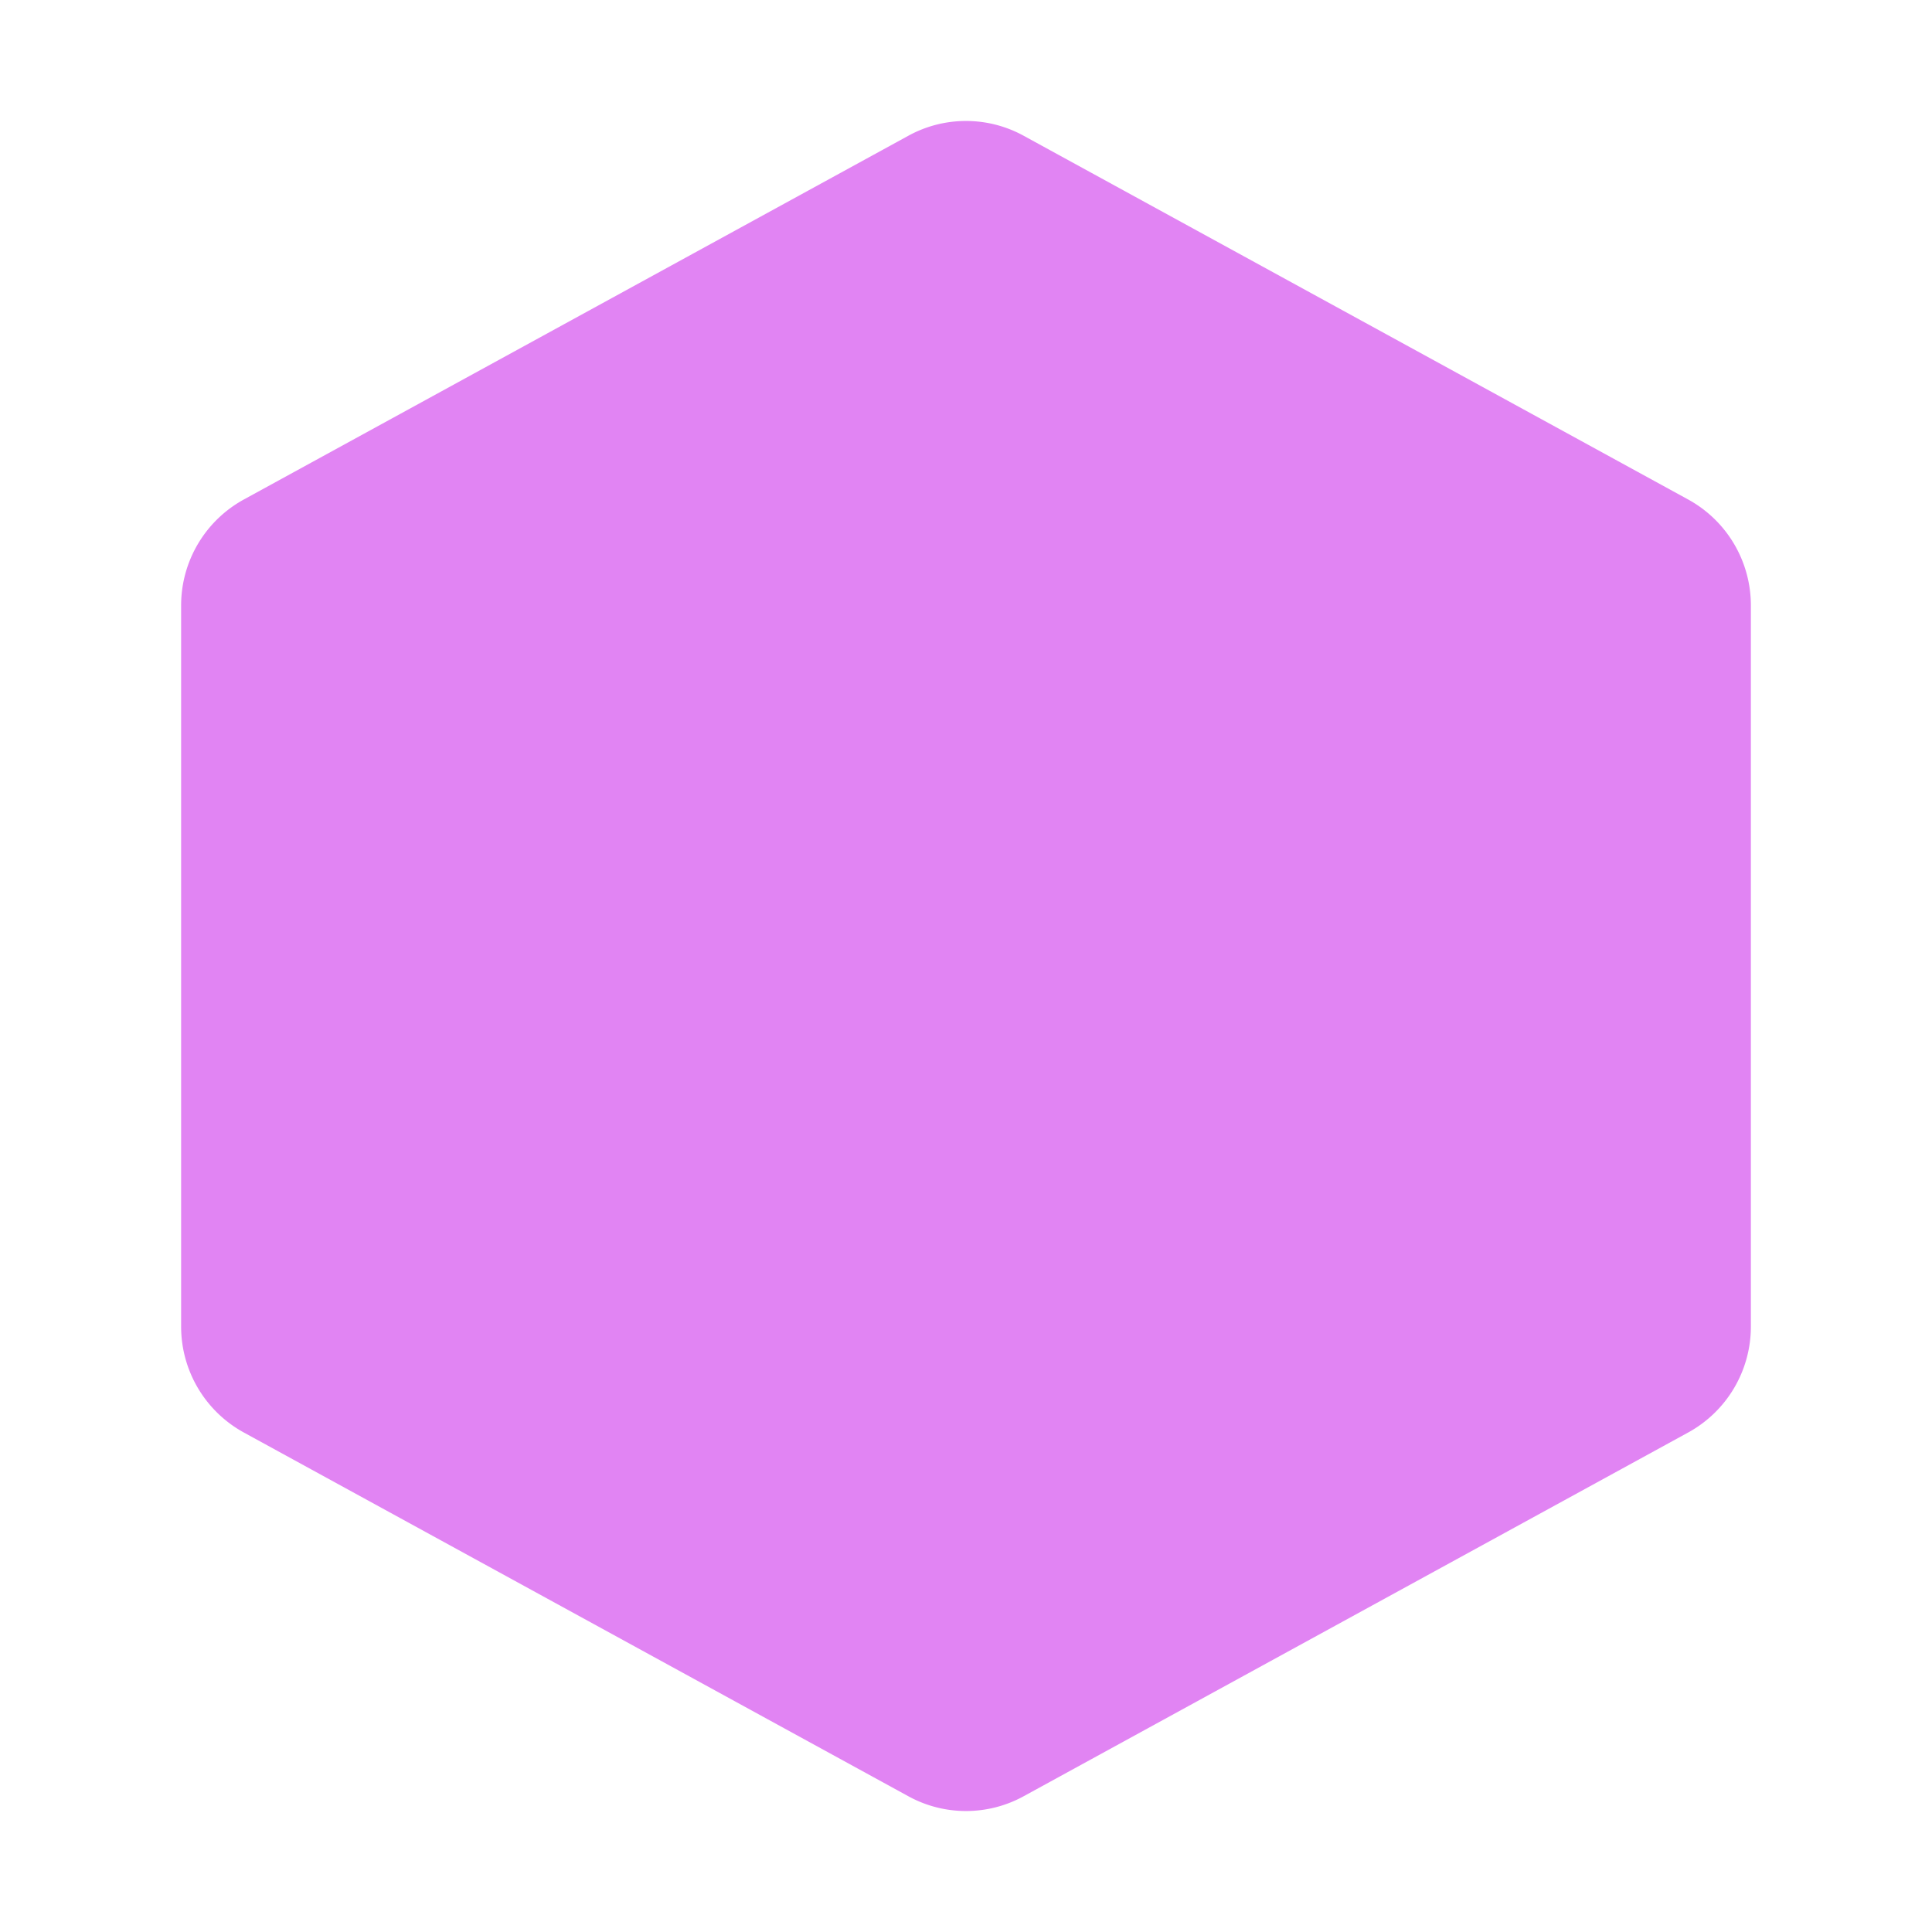 <svg xmlns="http://www.w3.org/2000/svg" width="32" height="32" fill="#e184f3" viewBox="0 0 256 256"><path d="M232,80.18v95.64a16,16,0,0,1-8.32,14l-88,48.17a15.88,15.88,0,0,1-15.36,0l-88-48.17a16,16,0,0,1-8.32-14V80.18a16,16,0,0,1,8.32-14l88-48.17a15.88,15.88,0,0,1,15.36,0l88,48.17A16,16,0,0,1,232,80.18Z"></path></svg>
